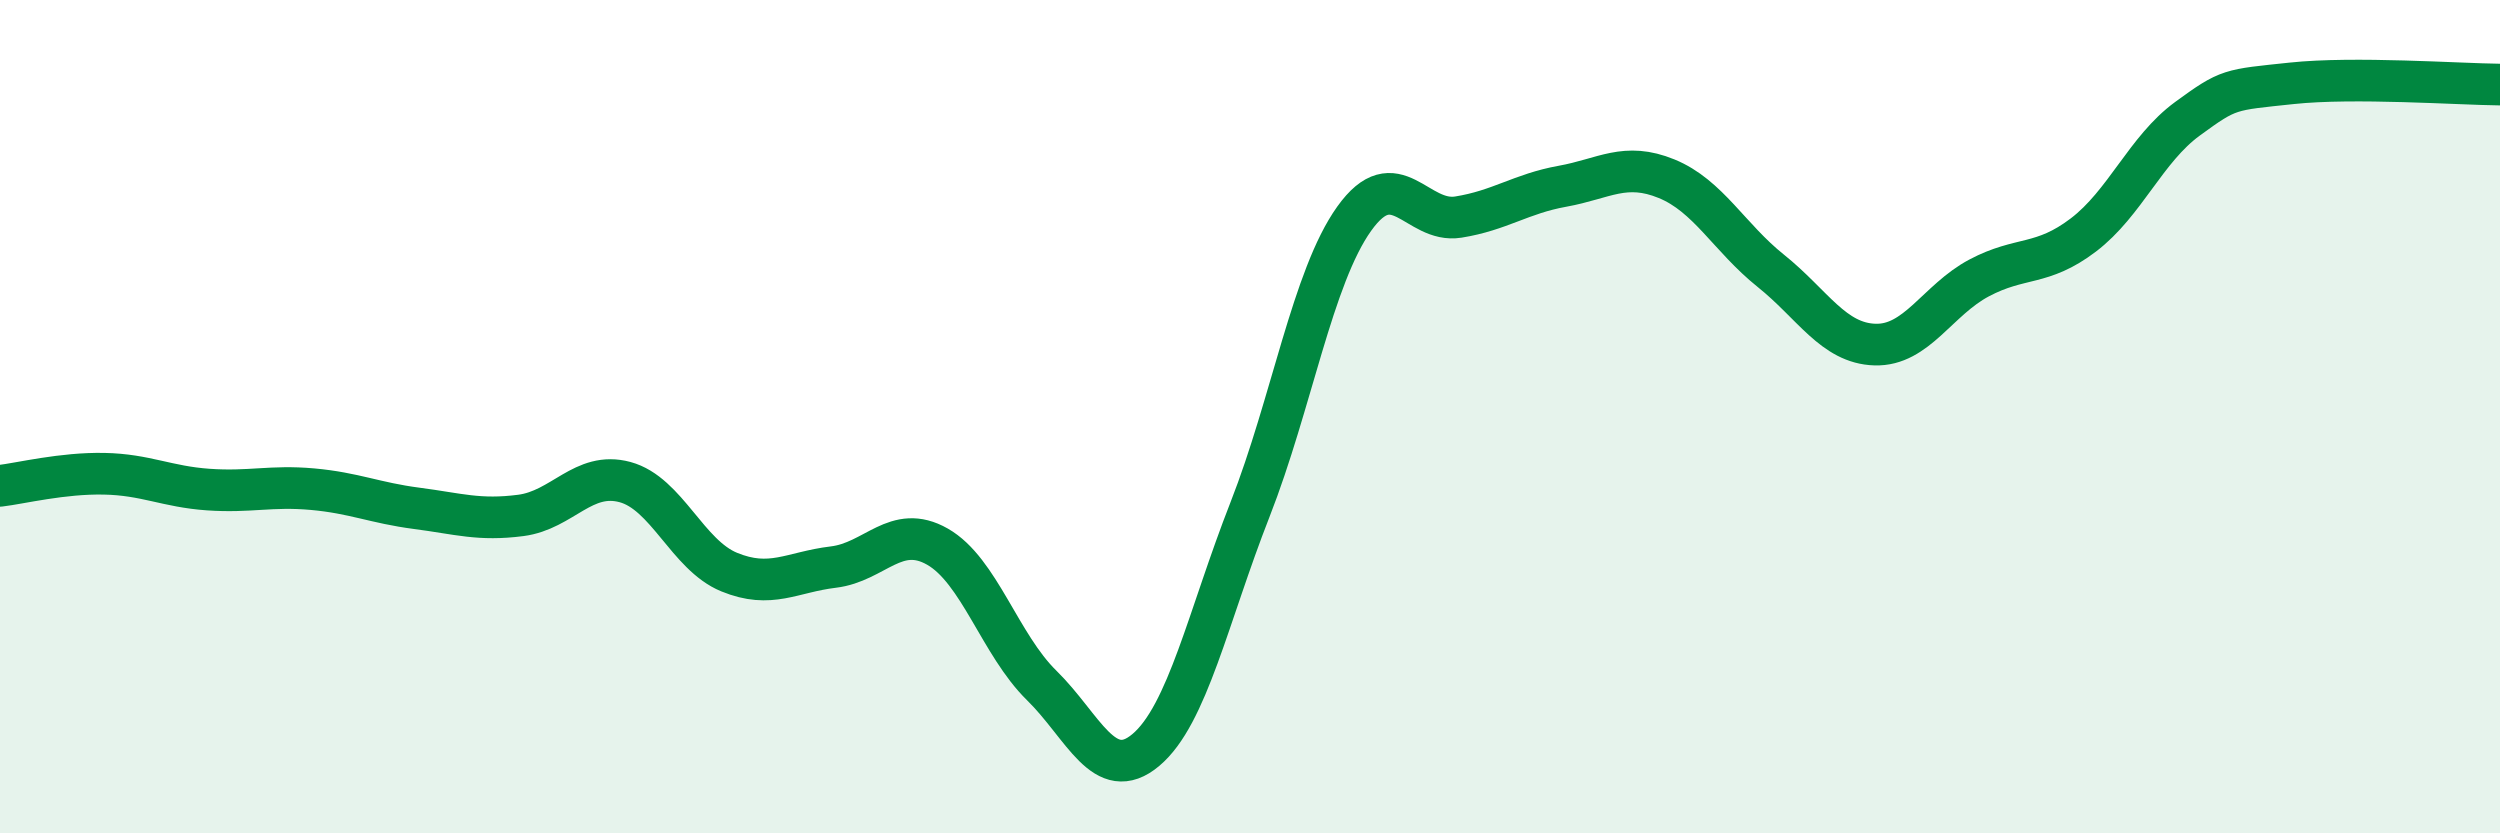 
    <svg width="60" height="20" viewBox="0 0 60 20" xmlns="http://www.w3.org/2000/svg">
      <path
        d="M 0,11.66 C 0.5,11.6 1.5,11.35 2.5,11.37 C 3.5,11.39 4,11.68 5,11.75 C 6,11.82 6.5,11.65 7.5,11.74 C 8.5,11.83 9,12.07 10,12.2 C 11,12.33 11.5,12.5 12.5,12.37 C 13.5,12.24 14,11.3 15,11.57 C 16,11.84 16.5,13.32 17.5,13.73 C 18.5,14.14 19,13.73 20,13.61 C 21,13.49 21.5,12.55 22.5,13.12 C 23.5,13.69 24,15.47 25,16.45 C 26,17.43 26.5,18.84 27.5,18 C 28.5,17.16 29,14.78 30,12.23 C 31,9.68 31.5,6.65 32.5,5.25 C 33.5,3.85 34,5.37 35,5.21 C 36,5.05 36.5,4.65 37.5,4.47 C 38.5,4.29 39,3.88 40,4.29 C 41,4.7 41.5,5.7 42.5,6.5 C 43.5,7.3 44,8.24 45,8.27 C 46,8.3 46.5,7.2 47.5,6.67 C 48.5,6.14 49,6.4 50,5.64 C 51,4.88 51.5,3.58 52.5,2.85 C 53.5,2.12 53.5,2.16 55,2 C 56.5,1.84 59,2.02 60,2.03L60 20L0 20Z"
        fill="#008740"
        opacity="0.1"
        stroke-linecap="round"
        stroke-linejoin="round"
      />
      <path
        d="M 0,11.66 C 0.5,11.6 1.5,11.35 2.5,11.37 C 3.5,11.39 4,11.68 5,11.75 C 6,11.82 6.5,11.65 7.5,11.74 C 8.5,11.83 9,12.07 10,12.2 C 11,12.33 11.5,12.5 12.5,12.37 C 13.5,12.24 14,11.3 15,11.57 C 16,11.84 16.5,13.32 17.5,13.73 C 18.5,14.14 19,13.73 20,13.61 C 21,13.49 21.5,12.55 22.5,13.12 C 23.5,13.69 24,15.47 25,16.45 C 26,17.43 26.5,18.84 27.5,18 C 28.5,17.16 29,14.78 30,12.23 C 31,9.68 31.5,6.65 32.5,5.25 C 33.5,3.85 34,5.37 35,5.21 C 36,5.05 36.5,4.65 37.5,4.47 C 38.5,4.29 39,3.88 40,4.29 C 41,4.7 41.5,5.7 42.5,6.5 C 43.5,7.3 44,8.24 45,8.27 C 46,8.3 46.5,7.2 47.5,6.67 C 48.5,6.14 49,6.4 50,5.64 C 51,4.88 51.5,3.58 52.5,2.85 C 53.5,2.12 53.5,2.16 55,2 C 56.5,1.84 59,2.02 60,2.03"
        stroke="#008740"
        stroke-width="1"
        fill="none"
        stroke-linecap="round"
        stroke-linejoin="round"
      />
    </svg>
  